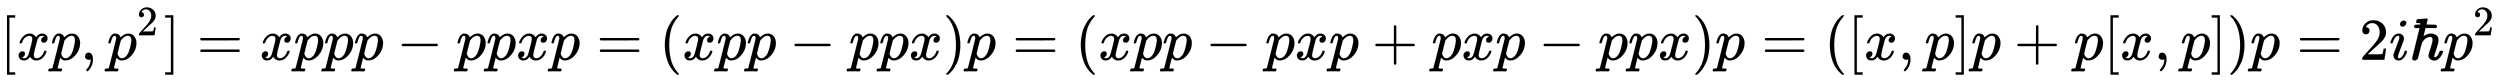 <svg xmlns:xlink="http://www.w3.org/1999/xlink" width="97.696ex" height="3.176ex" style="vertical-align: -0.838ex;" viewBox="0 -1006.6 42063.3 1367.4" role="img" focusable="false" xmlns="http://www.w3.org/2000/svg" aria-labelledby="MathJax-SVG-1-Title">
<title id="MathJax-SVG-1-Title">{\displaystyle [xp,p^{2}]=xppp-ppxp=(xpp-ppx)p=(xpp-pxp+pxp-ppx)p=([x,p]p+p[x,p])p=2i\hbar p^{2}}</title>
<defs aria-hidden="true">
<path stroke-width="1" id="E1-MJMAIN-5B" d="M118 -250V750H255V710H158V-210H255V-250H118Z"></path>
<path stroke-width="1" id="E1-MJMATHI-78" d="M52 289Q59 331 106 386T222 442Q257 442 286 424T329 379Q371 442 430 442Q467 442 494 420T522 361Q522 332 508 314T481 292T458 288Q439 288 427 299T415 328Q415 374 465 391Q454 404 425 404Q412 404 406 402Q368 386 350 336Q290 115 290 78Q290 50 306 38T341 26Q378 26 414 59T463 140Q466 150 469 151T485 153H489Q504 153 504 145Q504 144 502 134Q486 77 440 33T333 -11Q263 -11 227 52Q186 -10 133 -10H127Q78 -10 57 16T35 71Q35 103 54 123T99 143Q142 143 142 101Q142 81 130 66T107 46T94 41L91 40Q91 39 97 36T113 29T132 26Q168 26 194 71Q203 87 217 139T245 247T261 313Q266 340 266 352Q266 380 251 392T217 404Q177 404 142 372T93 290Q91 281 88 280T72 278H58Q52 284 52 289Z"></path>
<path stroke-width="1" id="E1-MJMATHI-70" d="M23 287Q24 290 25 295T30 317T40 348T55 381T75 411T101 433T134 442Q209 442 230 378L240 387Q302 442 358 442Q423 442 460 395T497 281Q497 173 421 82T249 -10Q227 -10 210 -4Q199 1 187 11T168 28L161 36Q160 35 139 -51T118 -138Q118 -144 126 -145T163 -148H188Q194 -155 194 -157T191 -175Q188 -187 185 -190T172 -194Q170 -194 161 -194T127 -193T65 -192Q-5 -192 -24 -194H-32Q-39 -187 -39 -183Q-37 -156 -26 -148H-6Q28 -147 33 -136Q36 -130 94 103T155 350Q156 355 156 364Q156 405 131 405Q109 405 94 377T71 316T59 280Q57 278 43 278H29Q23 284 23 287ZM178 102Q200 26 252 26Q282 26 310 49T356 107Q374 141 392 215T411 325V331Q411 405 350 405Q339 405 328 402T306 393T286 380T269 365T254 350T243 336T235 326L232 322Q232 321 229 308T218 264T204 212Q178 106 178 102Z"></path>
<path stroke-width="1" id="E1-MJMAIN-2C" d="M78 35T78 60T94 103T137 121Q165 121 187 96T210 8Q210 -27 201 -60T180 -117T154 -158T130 -185T117 -194Q113 -194 104 -185T95 -172Q95 -168 106 -156T131 -126T157 -76T173 -3V9L172 8Q170 7 167 6T161 3T152 1T140 0Q113 0 96 17Z"></path>
<path stroke-width="1" id="E1-MJMAIN-32" d="M109 429Q82 429 66 447T50 491Q50 562 103 614T235 666Q326 666 387 610T449 465Q449 422 429 383T381 315T301 241Q265 210 201 149L142 93L218 92Q375 92 385 97Q392 99 409 186V189H449V186Q448 183 436 95T421 3V0H50V19V31Q50 38 56 46T86 81Q115 113 136 137Q145 147 170 174T204 211T233 244T261 278T284 308T305 340T320 369T333 401T340 431T343 464Q343 527 309 573T212 619Q179 619 154 602T119 569T109 550Q109 549 114 549Q132 549 151 535T170 489Q170 464 154 447T109 429Z"></path>
<path stroke-width="1" id="E1-MJMAIN-5D" d="M22 710V750H159V-250H22V-210H119V710H22Z"></path>
<path stroke-width="1" id="E1-MJMAIN-3D" d="M56 347Q56 360 70 367H707Q722 359 722 347Q722 336 708 328L390 327H72Q56 332 56 347ZM56 153Q56 168 72 173H708Q722 163 722 153Q722 140 707 133H70Q56 140 56 153Z"></path>
<path stroke-width="1" id="E1-MJMAIN-2212" d="M84 237T84 250T98 270H679Q694 262 694 250T679 230H98Q84 237 84 250Z"></path>
<path stroke-width="1" id="E1-MJMAIN-28" d="M94 250Q94 319 104 381T127 488T164 576T202 643T244 695T277 729T302 750H315H319Q333 750 333 741Q333 738 316 720T275 667T226 581T184 443T167 250T184 58T225 -81T274 -167T316 -220T333 -241Q333 -250 318 -250H315H302L274 -226Q180 -141 137 -14T94 250Z"></path>
<path stroke-width="1" id="E1-MJMAIN-29" d="M60 749L64 750Q69 750 74 750H86L114 726Q208 641 251 514T294 250Q294 182 284 119T261 12T224 -76T186 -143T145 -194T113 -227T90 -246Q87 -249 86 -250H74Q66 -250 63 -250T58 -247T55 -238Q56 -237 66 -225Q221 -64 221 250T66 725Q56 737 55 738Q55 746 60 749Z"></path>
<path stroke-width="1" id="E1-MJMAIN-2B" d="M56 237T56 250T70 270H369V420L370 570Q380 583 389 583Q402 583 409 568V270H707Q722 262 722 250T707 230H409V-68Q401 -82 391 -82H389H387Q375 -82 369 -68V230H70Q56 237 56 250Z"></path>
<path stroke-width="1" id="E1-MJMATHI-69" d="M184 600Q184 624 203 642T247 661Q265 661 277 649T290 619Q290 596 270 577T226 557Q211 557 198 567T184 600ZM21 287Q21 295 30 318T54 369T98 420T158 442Q197 442 223 419T250 357Q250 340 236 301T196 196T154 83Q149 61 149 51Q149 26 166 26Q175 26 185 29T208 43T235 78T260 137Q263 149 265 151T282 153Q302 153 302 143Q302 135 293 112T268 61T223 11T161 -11Q129 -11 102 10T74 74Q74 91 79 106T122 220Q160 321 166 341T173 380Q173 404 156 404H154Q124 404 99 371T61 287Q60 286 59 284T58 281T56 279T53 278T49 278T41 278H27Q21 284 21 287Z"></path>
<path stroke-width="1" id="E1-MJMAIN-210F" d="M182 599Q182 611 174 615T133 619Q118 619 114 621T109 630Q109 636 114 656T122 681Q125 685 202 688Q272 695 286 695Q304 695 304 684Q304 682 295 644T282 597Q282 592 360 592H399Q430 592 445 587T460 563Q460 552 451 541L442 535H266L251 468Q247 453 243 436T236 409T233 399Q233 395 244 404Q295 441 357 441Q405 441 445 417T485 333Q485 284 449 178T412 58T426 44Q447 44 466 68Q485 87 500 130L509 152H531H543Q562 152 562 144Q562 128 546 93T494 23T415 -13Q385 -13 359 3T322 44Q318 52 318 77Q318 99 352 196T386 337Q386 386 346 386Q318 386 286 370Q267 361 245 338T211 292Q207 287 193 235T162 113T138 21Q128 7 122 4Q105 -12 83 -12Q66 -12 54 -2T42 26L166 530Q166 534 161 534T129 535Q127 535 122 535T112 534Q74 534 74 562Q74 570 77 576T84 585T96 589T109 591T124 592T138 592L182 595V599Z"></path>
</defs>
<g stroke="currentColor" fill="currentColor" stroke-width="0" transform="matrix(1 0 0 -1 0 0)" aria-hidden="true">
 <use xlink:href="#E1-MJMAIN-5B" x="0" y="0"></use>
 <use xlink:href="#E1-MJMATHI-78" x="278" y="0"></use>
 <use xlink:href="#E1-MJMATHI-70" x="851" y="0"></use>
 <use xlink:href="#E1-MJMAIN-2C" x="1354" y="0"></use>
<g transform="translate(1799,0)">
 <use xlink:href="#E1-MJMATHI-70" x="0" y="0"></use>
 <use transform="scale(0.707)" xlink:href="#E1-MJMAIN-32" x="712" y="583"></use>
</g>
 <use xlink:href="#E1-MJMAIN-5D" x="2757" y="0"></use>
 <use xlink:href="#E1-MJMAIN-3D" x="3313" y="0"></use>
 <use xlink:href="#E1-MJMATHI-78" x="4369" y="0"></use>
 <use xlink:href="#E1-MJMATHI-70" x="4942" y="0"></use>
 <use xlink:href="#E1-MJMATHI-70" x="5445" y="0"></use>
 <use xlink:href="#E1-MJMATHI-70" x="5949" y="0"></use>
 <use xlink:href="#E1-MJMAIN-2212" x="6674" y="0"></use>
 <use xlink:href="#E1-MJMATHI-70" x="7675" y="0"></use>
 <use xlink:href="#E1-MJMATHI-70" x="8179" y="0"></use>
 <use xlink:href="#E1-MJMATHI-78" x="8682" y="0"></use>
 <use xlink:href="#E1-MJMATHI-70" x="9255" y="0"></use>
 <use xlink:href="#E1-MJMAIN-3D" x="10036" y="0"></use>
 <use xlink:href="#E1-MJMAIN-28" x="11092" y="0"></use>
 <use xlink:href="#E1-MJMATHI-78" x="11482" y="0"></use>
 <use xlink:href="#E1-MJMATHI-70" x="12054" y="0"></use>
 <use xlink:href="#E1-MJMATHI-70" x="12558" y="0"></use>
 <use xlink:href="#E1-MJMAIN-2212" x="13283" y="0"></use>
 <use xlink:href="#E1-MJMATHI-70" x="14284" y="0"></use>
 <use xlink:href="#E1-MJMATHI-70" x="14788" y="0"></use>
 <use xlink:href="#E1-MJMATHI-78" x="15291" y="0"></use>
 <use xlink:href="#E1-MJMAIN-29" x="15864" y="0"></use>
 <use xlink:href="#E1-MJMATHI-70" x="16253" y="0"></use>
 <use xlink:href="#E1-MJMAIN-3D" x="17034" y="0"></use>
 <use xlink:href="#E1-MJMAIN-28" x="18091" y="0"></use>
 <use xlink:href="#E1-MJMATHI-78" x="18480" y="0"></use>
 <use xlink:href="#E1-MJMATHI-70" x="19053" y="0"></use>
 <use xlink:href="#E1-MJMATHI-70" x="19556" y="0"></use>
 <use xlink:href="#E1-MJMAIN-2212" x="20282" y="0"></use>
 <use xlink:href="#E1-MJMATHI-70" x="21283" y="0"></use>
 <use xlink:href="#E1-MJMATHI-78" x="21786" y="0"></use>
 <use xlink:href="#E1-MJMATHI-70" x="22359" y="0"></use>
 <use xlink:href="#E1-MJMAIN-2B" x="23084" y="0"></use>
 <use xlink:href="#E1-MJMATHI-70" x="24085" y="0"></use>
 <use xlink:href="#E1-MJMATHI-78" x="24589" y="0"></use>
 <use xlink:href="#E1-MJMATHI-70" x="25161" y="0"></use>
 <use xlink:href="#E1-MJMAIN-2212" x="25887" y="0"></use>
 <use xlink:href="#E1-MJMATHI-70" x="26887" y="0"></use>
 <use xlink:href="#E1-MJMATHI-70" x="27391" y="0"></use>
 <use xlink:href="#E1-MJMATHI-78" x="27894" y="0"></use>
 <use xlink:href="#E1-MJMAIN-29" x="28467" y="0"></use>
 <use xlink:href="#E1-MJMATHI-70" x="28856" y="0"></use>
 <use xlink:href="#E1-MJMAIN-3D" x="29638" y="0"></use>
 <use xlink:href="#E1-MJMAIN-28" x="30694" y="0"></use>
 <use xlink:href="#E1-MJMAIN-5B" x="31084" y="0"></use>
 <use xlink:href="#E1-MJMATHI-78" x="31362" y="0"></use>
 <use xlink:href="#E1-MJMAIN-2C" x="31935" y="0"></use>
 <use xlink:href="#E1-MJMATHI-70" x="32380" y="0"></use>
 <use xlink:href="#E1-MJMAIN-5D" x="32883" y="0"></use>
 <use xlink:href="#E1-MJMATHI-70" x="33162" y="0"></use>
 <use xlink:href="#E1-MJMAIN-2B" x="33887" y="0"></use>
 <use xlink:href="#E1-MJMATHI-70" x="34888" y="0"></use>
 <use xlink:href="#E1-MJMAIN-5B" x="35392" y="0"></use>
 <use xlink:href="#E1-MJMATHI-78" x="35670" y="0"></use>
 <use xlink:href="#E1-MJMAIN-2C" x="36243" y="0"></use>
 <use xlink:href="#E1-MJMATHI-70" x="36688" y="0"></use>
 <use xlink:href="#E1-MJMAIN-5D" x="37191" y="0"></use>
 <use xlink:href="#E1-MJMAIN-29" x="37470" y="0"></use>
 <use xlink:href="#E1-MJMATHI-70" x="37859" y="0"></use>
 <use xlink:href="#E1-MJMAIN-3D" x="38641" y="0"></use>
 <use xlink:href="#E1-MJMAIN-32" x="39697" y="0"></use>
 <use xlink:href="#E1-MJMATHI-69" x="40197" y="0"></use>
 <use xlink:href="#E1-MJMAIN-210F" x="40543" y="0"></use>
<g transform="translate(41105,0)">
 <use xlink:href="#E1-MJMATHI-70" x="0" y="0"></use>
 <use transform="scale(0.707)" xlink:href="#E1-MJMAIN-32" x="712" y="583"></use>
</g>
</g>
</svg>
